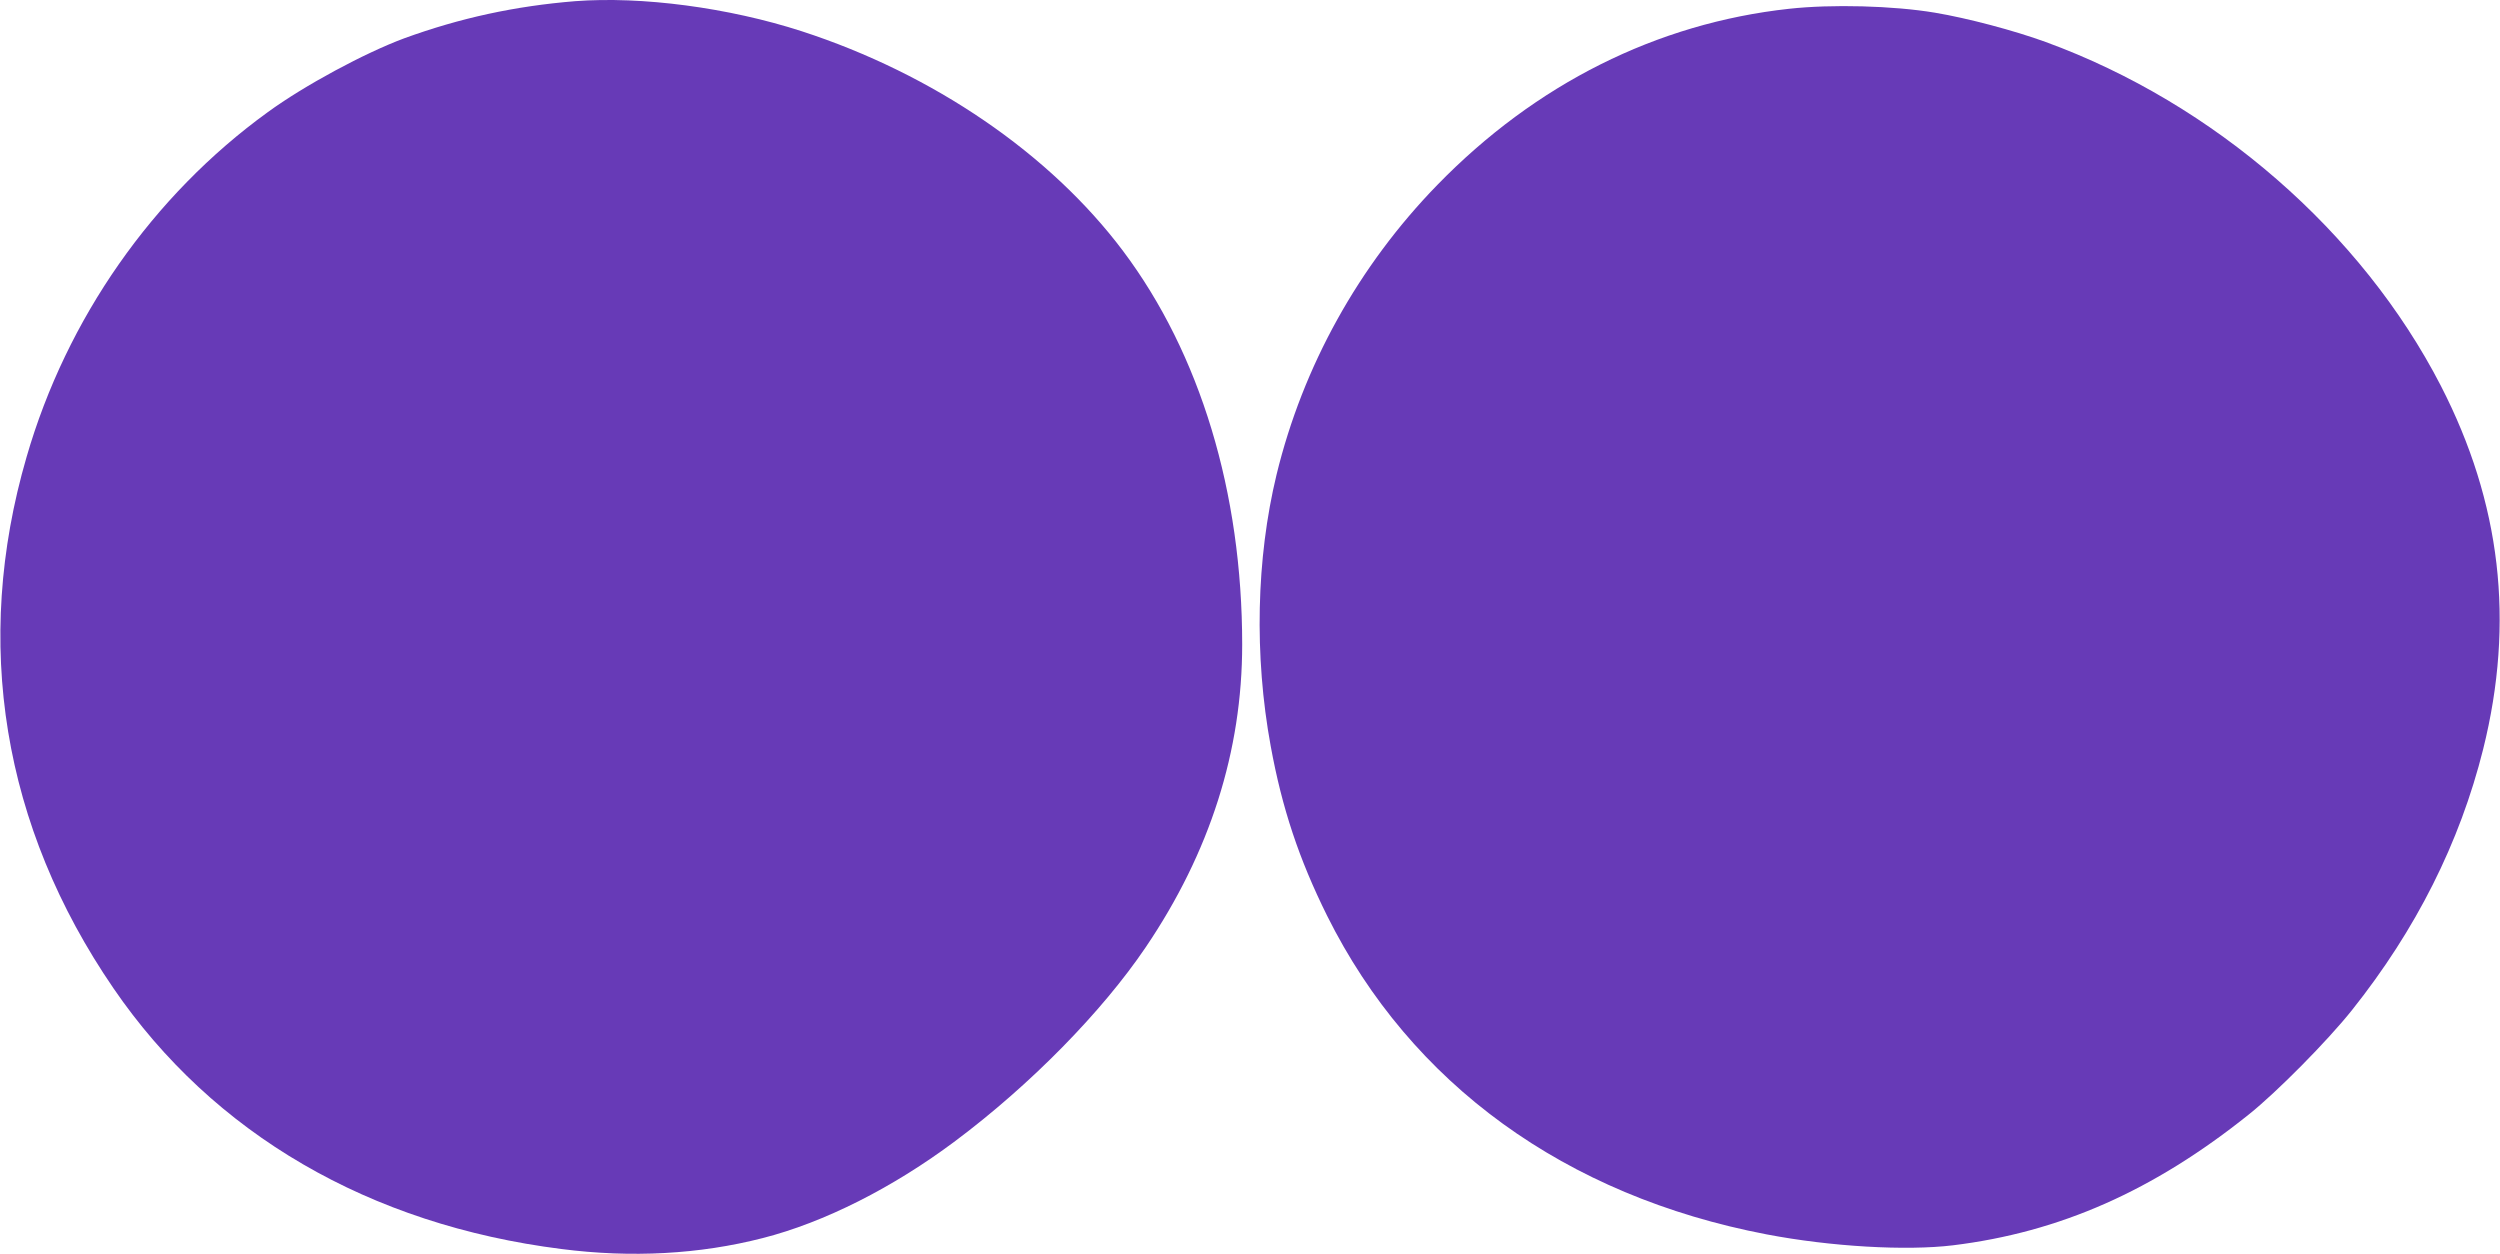 <?xml version="1.0" standalone="no"?>
<!DOCTYPE svg PUBLIC "-//W3C//DTD SVG 20010904//EN"
 "http://www.w3.org/TR/2001/REC-SVG-20010904/DTD/svg10.dtd">
<svg version="1.0" xmlns="http://www.w3.org/2000/svg"
 width="1280pt" height="642pt" viewBox="0 0 1280 642"
 preserveAspectRatio="xMidYMid meet">
<g transform="translate(0,642) scale(0.1,-0.1)"
fill="#673ab7" stroke="none">
<path d="M2945 6414 c-308 -25 -589 -86 -875 -190 -202 -75 -511 -241 -700
-379 -588 -426 -1029 -1056 -1234 -1765 -277 -951 -123 -1891 445 -2720 510
-745 1310 -1211 2294 -1335 358 -46 707 -27 1030 56 314 80 667 258 986 497
385 288 751 661 975 992 329 486 494 1005 494 1550 0 779 -215 1489 -610 2015
-374 498 -971 906 -1645 1125 -374 121 -819 180 -1160 154z"/>
<path d="M9160 6375 c-677 -74 -1298 -385 -1801 -902 -403 -414 -688 -928
-823 -1483 -104 -430 -115 -926 -30 -1390 58 -318 145 -579 289 -869 429 -861
1220 -1434 2250 -1631 329 -63 715 -85 954 -56 547 67 1027 279 1515 670 142
113 403 377 528 534 328 412 552 857 672 1337 162 652 91 1261 -217 1860 -406
788 -1161 1445 -2023 1760 -162 59 -400 122 -567 150 -215 36 -529 44 -747 20z"/>
</g>
</svg>
